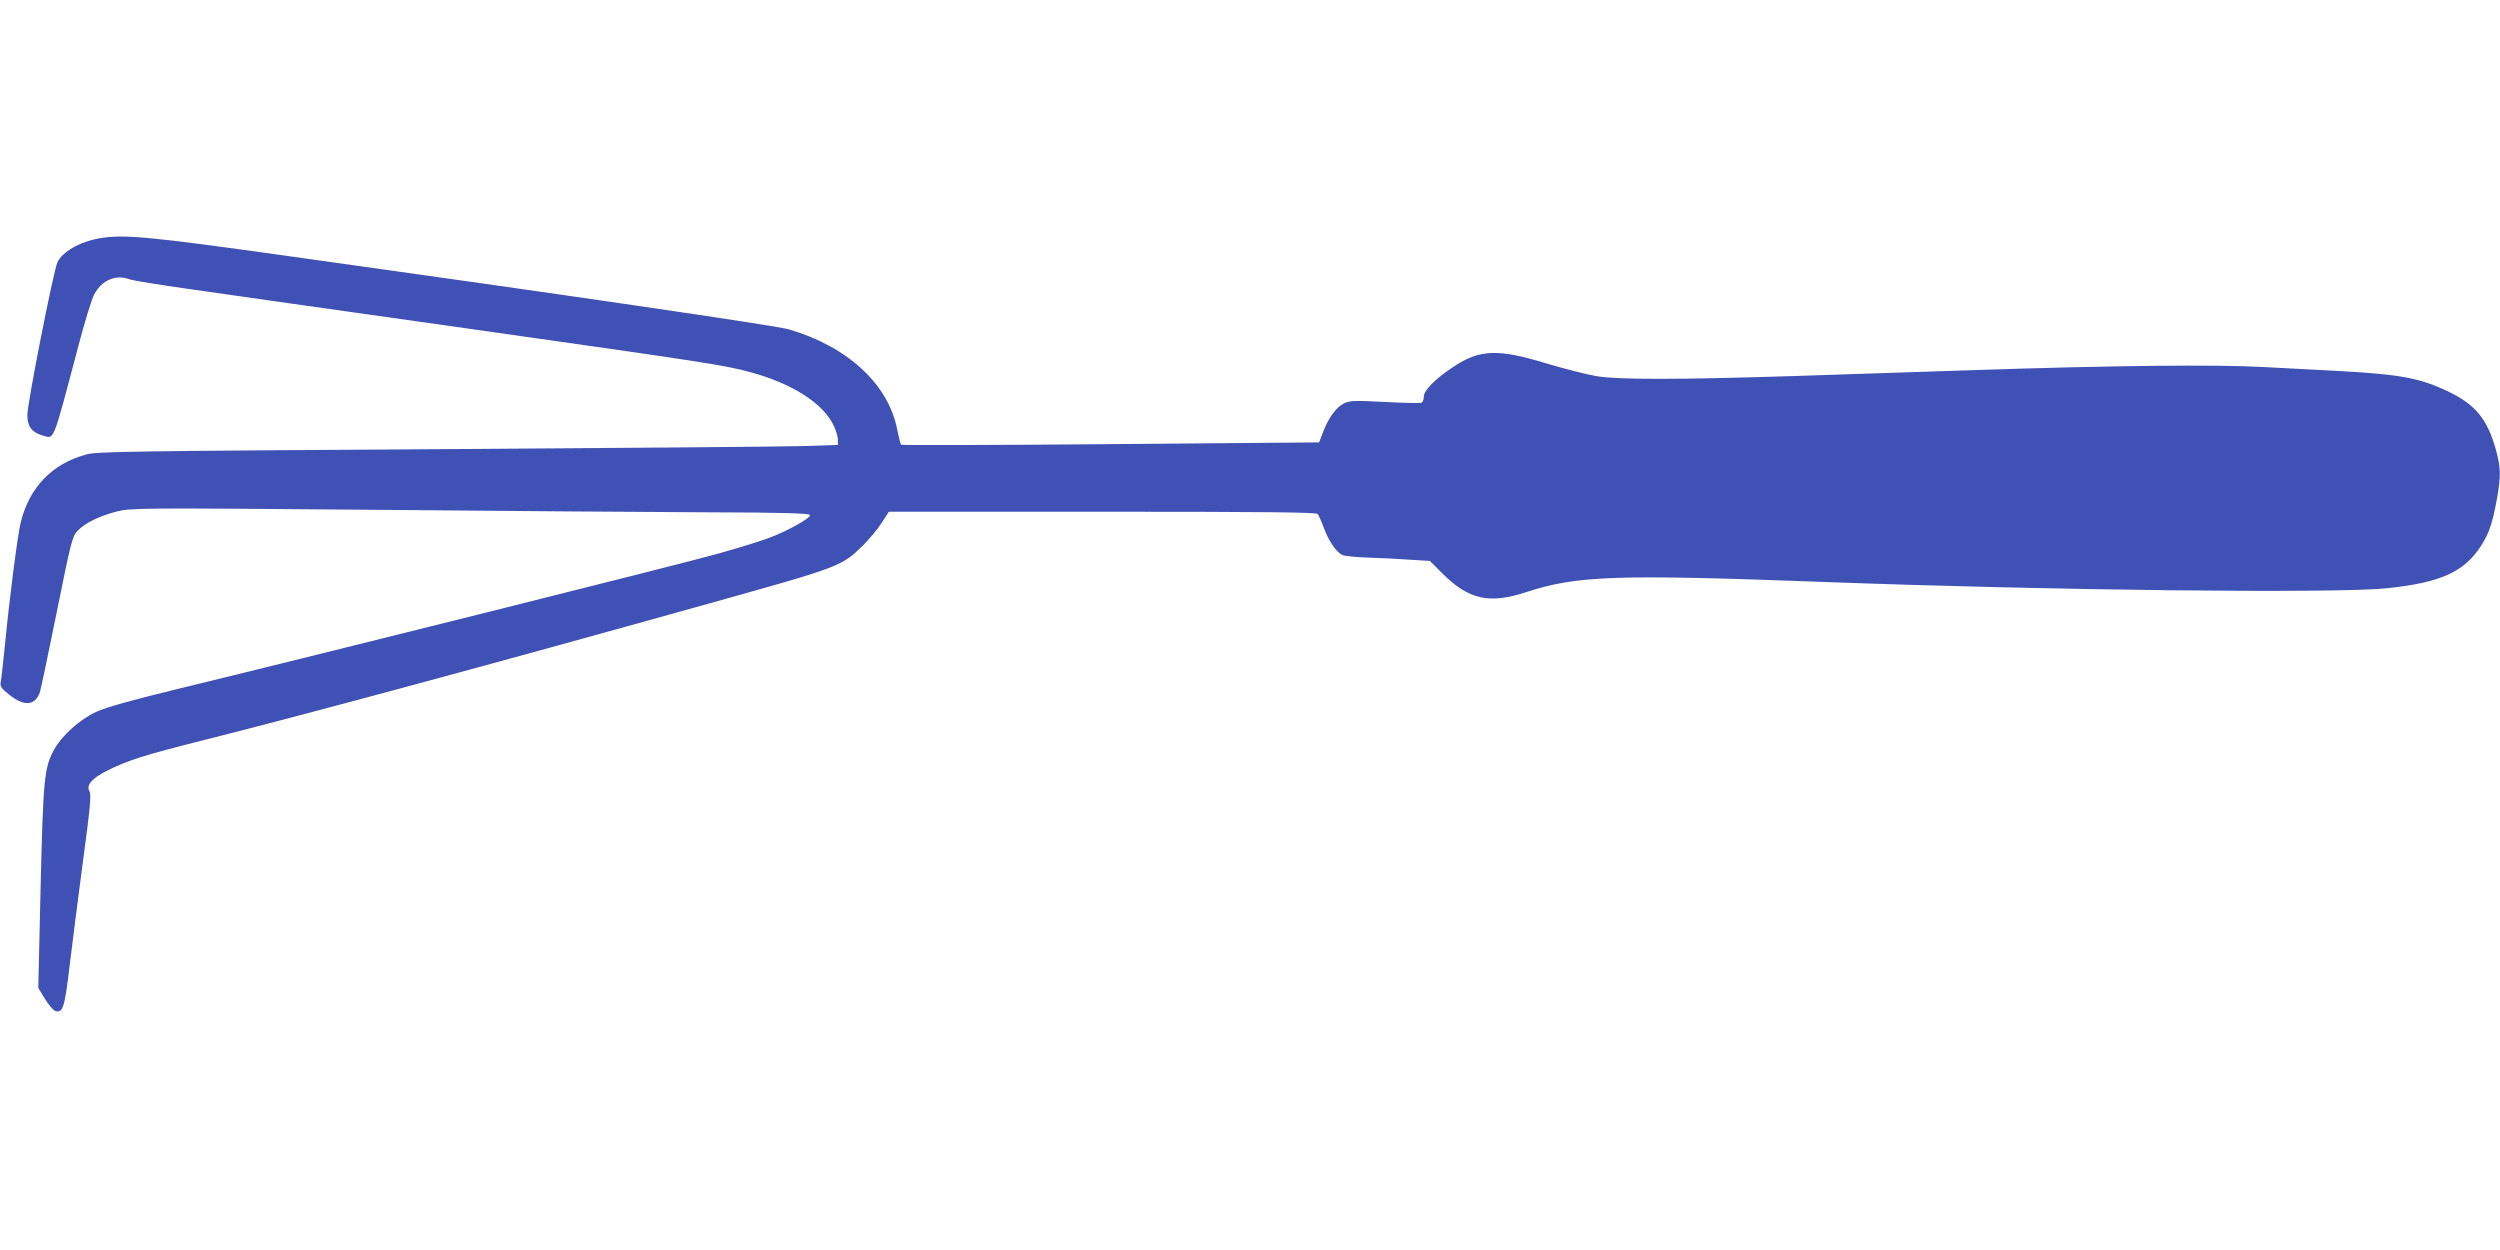 <?xml version="1.0" standalone="no"?>
<!DOCTYPE svg PUBLIC "-//W3C//DTD SVG 20010904//EN"
 "http://www.w3.org/TR/2001/REC-SVG-20010904/DTD/svg10.dtd">
<svg version="1.0" xmlns="http://www.w3.org/2000/svg"
 width="1280pt" height="640pt" viewBox="0 0 1280 640"
 preserveAspectRatio="xMidYMid meet">
<g transform="translate(0,640) scale(0.1,-0.1)"
fill="#3f51b5" stroke="none">
<path d="M510 5180 c-102 -18 -191 -69 -216 -123 -21 -47 -154 -722 -154 -782
0 -59 23 -89 79 -105 60 -17 49 -45 181 454 33 126 70 247 83 270 40 73 112
103 183 75 16 -5 152 -28 304 -49 151 -22 786 -112 1410 -200 1247 -177 1322
-188 1460 -225 219 -59 378 -162 431 -279 10 -22 19 -53 19 -67 l0 -27 -182
-6 c-101 -3 -952 -10 -1893 -16 -1508 -9 -1717 -12 -1770 -26 -177 -47 -294
-167 -339 -349 -16 -66 -57 -382 -81 -630 -9 -88 -18 -172 -21 -186 -5 -23 1
-33 46 -68 75 -59 129 -54 154 14 4 11 43 195 86 408 73 362 80 391 107 419
38 40 109 75 200 99 74 18 105 19 1292 9 669 -6 1450 -12 1735 -13 386 -1 520
-5 523 -14 5 -14 -105 -77 -204 -115 -41 -16 -163 -54 -271 -84 -186 -52
-1983 -502 -2752 -689 -251 -61 -376 -96 -428 -120 -86 -40 -176 -122 -216
-195 -49 -90 -55 -147 -68 -701 l-12 -517 34 -56 c19 -31 43 -59 53 -62 39
-12 48 16 73 228 13 111 45 355 69 540 37 272 43 341 33 357 -18 30 12 66 90
105 106 53 190 80 493 156 524 132 1448 381 2589 700 676 189 678 189 790 299
31 31 74 82 94 114 l37 57 1093 0 c863 0 1096 -3 1103 -12 5 -7 20 -40 32 -73
24 -65 61 -119 92 -136 11 -6 73 -12 137 -14 64 -2 161 -7 215 -11 l98 -6 68
-68 c132 -130 237 -153 421 -93 265 87 461 93 1540 53 1156 -43 2607 -59 2870
-32 276 29 396 83 482 216 43 66 60 119 83 246 20 114 19 156 -6 247 -43 156
-104 231 -243 298 -144 69 -246 88 -552 105 -104 5 -283 15 -399 21 -236 13
-757 8 -1480 -16 -247 -8 -657 -22 -910 -30 -598 -19 -916 -20 -1026 0 -46 8
-160 37 -254 65 -246 75 -339 71 -472 -17 -93 -61 -153 -122 -153 -153 0 -15
-6 -30 -12 -32 -7 -3 -92 -1 -188 4 -149 8 -179 7 -206 -6 -41 -19 -79 -70
-108 -143 l-22 -58 -1067 -9 c-588 -5 -1070 -6 -1073 -3 -4 3 -12 38 -20 76
-44 233 -254 427 -556 515 -65 19 -1158 179 -2563 375 -719 101 -841 112 -965
91z"/>
</g>
</svg>
